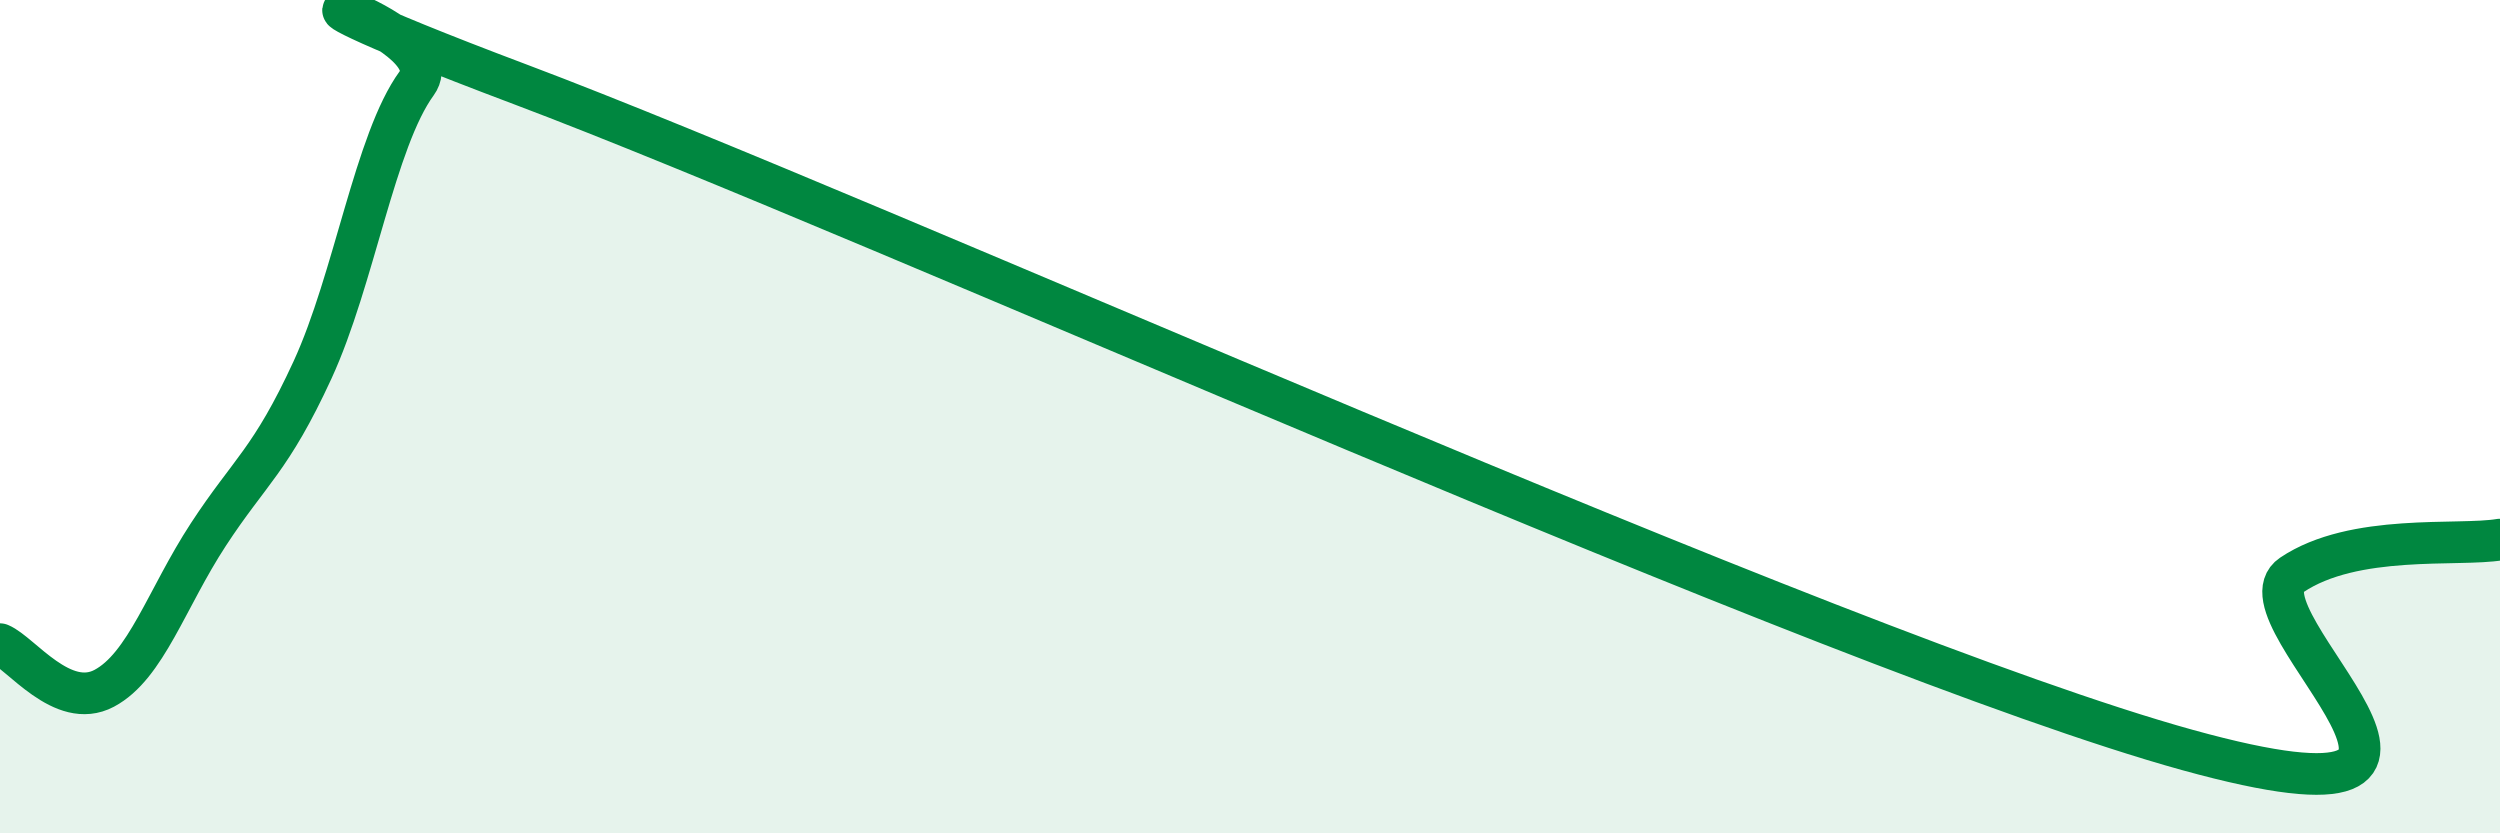 
    <svg width="60" height="20" viewBox="0 0 60 20" xmlns="http://www.w3.org/2000/svg">
      <path
        d="M 0,15.46 C 0.5,15.67 1.5,17.05 2.5,16.52 C 3.5,15.99 4,14.36 5,12.83 C 6,11.3 6.5,11.05 7.5,8.88 C 8.5,6.71 9,3.37 10,2 C 11,0.63 4,-1.17 12.5,2.03 C 21,5.23 44,15.65 52.5,18 C 61,20.35 53.5,14.81 55,13.8 C 56.5,12.79 59,13.12 60,12.95L60 20L0 20Z"
        fill="#008740"
        opacity="0.1"
        stroke-linecap="round"
        stroke-linejoin="round"
      />
      <path
        d="M 0,15.46 C 0.5,15.67 1.5,17.05 2.5,16.52 C 3.5,15.99 4,14.36 5,12.83 C 6,11.3 6.5,11.05 7.5,8.88 C 8.5,6.71 9,3.37 10,2 C 11,0.63 4,-1.17 12.5,2.03 C 21,5.23 44,15.65 52.5,18 C 61,20.35 53.5,14.81 55,13.8 C 56.5,12.79 59,13.12 60,12.95"
        stroke="#008740"
        stroke-width="1"
        fill="none"
        stroke-linecap="round"
        stroke-linejoin="round"
      />
    </svg>
  